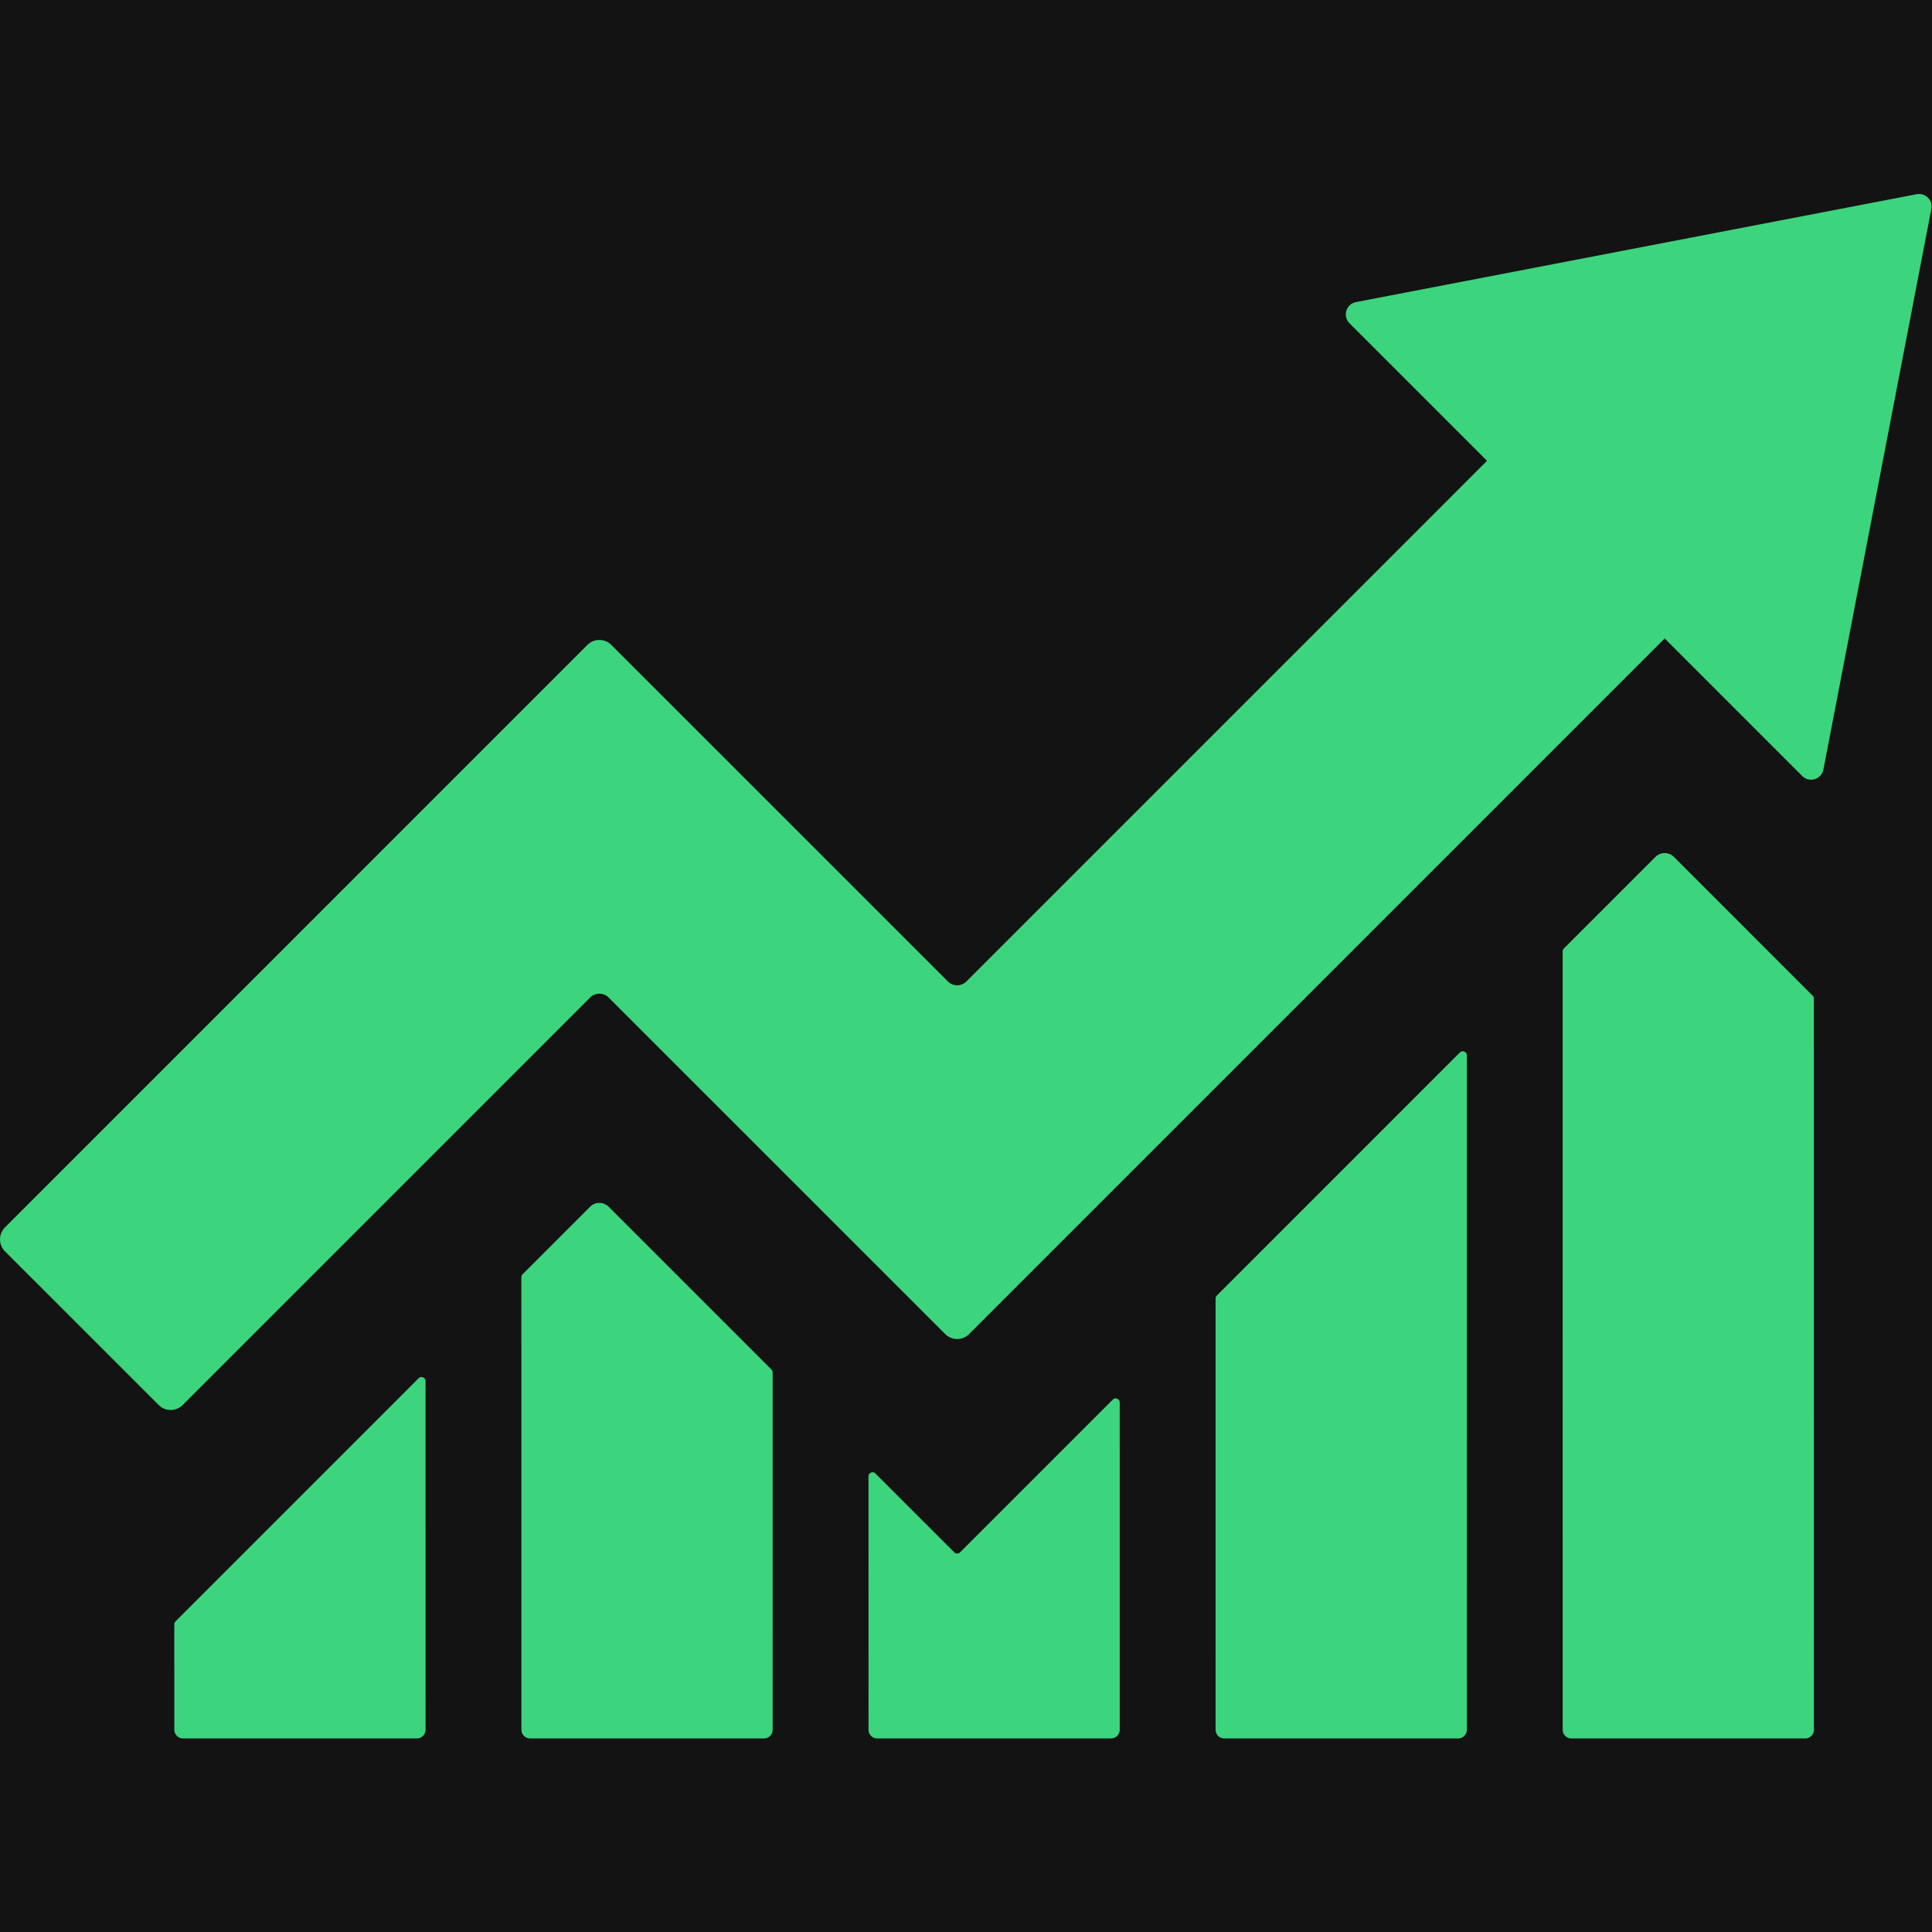 <svg xmlns="http://www.w3.org/2000/svg" xmlns:xlink="http://www.w3.org/1999/xlink" width="500" zoomAndPan="magnify" viewBox="0 0 375 375" height="500" preserveAspectRatio="xMidYMid meet" version="1.0"><defs><clipPath id="999afd6a82"><path d="M 33 267 L 83 267 L 83 337.5 L 33 337.5 Z M 33 267 " clip-rule="nonzero"/></clipPath><clipPath id="08045c0598"><path d="M 168 271 L 218 271 L 218 337.5 L 168 337.5 Z M 168 271 " clip-rule="nonzero"/></clipPath><clipPath id="c94718a229"><path d="M 101 233 L 150 233 L 150 337.5 L 101 337.5 Z M 101 233 " clip-rule="nonzero"/></clipPath><clipPath id="4907faf5d9"><path d="M 235 204 L 285 204 L 285 337.5 L 235 337.5 Z M 235 204 " clip-rule="nonzero"/></clipPath><clipPath id="3de1a29dc1"><path d="M 303 165 L 353 165 L 353 337.5 L 303 337.5 Z M 303 165 " clip-rule="nonzero"/></clipPath><clipPath id="fe67ed4e8e"><path d="M 0 37.5 L 375 37.5 L 375 274 L 0 274 Z M 0 37.5 " clip-rule="nonzero"/></clipPath></defs><rect x="-37.5" width="450" fill="#ffffff" y="-37.5" height="450" fill-opacity="1"/><rect x="-37.5" width="450" fill="#131313" y="-37.5" height="450" fill-opacity="1"/><g clip-path="url(#999afd6a82)"><path fill="#3dd47e" d="M 82.598 268.078 C 82.598 267.727 82.434 267.484 82.109 267.348 C 81.785 267.215 81.5 267.27 81.25 267.52 L 34.062 314.715 C 33.91 314.867 33.832 315.055 33.832 315.273 L 33.836 335.754 C 33.836 335.977 33.879 336.191 33.965 336.395 C 34.051 336.602 34.172 336.781 34.328 336.941 C 34.484 337.098 34.668 337.219 34.871 337.305 C 35.078 337.391 35.293 337.43 35.516 337.43 L 80.926 337.43 C 81.148 337.43 81.363 337.391 81.566 337.305 C 81.773 337.219 81.953 337.098 82.113 336.941 C 82.27 336.781 82.391 336.602 82.477 336.395 C 82.562 336.188 82.605 335.977 82.605 335.754 Z M 82.598 268.078 " fill-opacity="1" fill-rule="nonzero"/></g><g clip-path="url(#08045c0598)"><path fill="#3dd47e" d="M 217.336 272.219 C 217.336 271.867 217.176 271.625 216.852 271.492 C 216.523 271.355 216.238 271.414 215.992 271.66 L 186.344 301.309 C 186.191 301.465 186.004 301.539 185.785 301.539 C 185.57 301.539 185.383 301.465 185.23 301.309 L 169.918 286 C 169.668 285.75 169.383 285.695 169.059 285.828 C 168.734 285.961 168.57 286.207 168.57 286.559 L 168.578 335.754 C 168.578 335.977 168.617 336.188 168.703 336.395 C 168.789 336.602 168.91 336.781 169.066 336.941 C 169.227 337.098 169.406 337.219 169.613 337.305 C 169.816 337.391 170.031 337.43 170.254 337.43 L 215.664 337.43 C 215.887 337.43 216.102 337.391 216.309 337.305 C 216.512 337.219 216.695 337.098 216.852 336.941 C 217.008 336.781 217.129 336.602 217.215 336.395 C 217.301 336.188 217.344 335.977 217.344 335.754 Z M 217.336 272.219 " fill-opacity="1" fill-rule="nonzero"/></g><g clip-path="url(#c94718a229)"><path fill="#3dd47e" d="M 149.969 266.379 C 149.969 266.16 149.891 265.973 149.738 265.82 L 118.137 234.223 C 117.898 233.984 117.625 233.801 117.312 233.672 C 117 233.543 116.676 233.477 116.34 233.477 C 116.004 233.477 115.68 233.543 115.367 233.672 C 115.055 233.801 114.781 233.984 114.543 234.223 L 101.43 247.336 C 101.277 247.488 101.199 247.676 101.199 247.895 L 101.207 335.754 C 101.207 335.977 101.25 336.188 101.336 336.395 C 101.418 336.602 101.543 336.781 101.699 336.941 C 101.855 337.098 102.039 337.219 102.242 337.305 C 102.449 337.391 102.664 337.43 102.887 337.43 L 148.293 337.43 C 148.516 337.43 148.73 337.391 148.938 337.305 C 149.145 337.219 149.324 337.098 149.48 336.941 C 149.641 336.781 149.762 336.602 149.848 336.395 C 149.93 336.188 149.973 335.977 149.973 335.754 Z M 149.969 266.379 " fill-opacity="1" fill-rule="nonzero"/></g><g clip-path="url(#4907faf5d9)"><path fill="#3dd47e" d="M 284.707 204.844 C 284.707 204.492 284.543 204.25 284.219 204.117 C 283.895 203.98 283.609 204.039 283.359 204.285 L 236.172 251.477 C 236.02 251.633 235.941 251.816 235.941 252.035 L 235.945 335.754 C 235.945 335.977 235.988 336.188 236.074 336.395 C 236.16 336.602 236.281 336.781 236.438 336.941 C 236.594 337.098 236.777 337.219 236.984 337.305 C 237.188 337.391 237.402 337.43 237.625 337.43 L 283.035 337.43 C 283.258 337.43 283.473 337.391 283.676 337.305 C 283.883 337.219 284.062 337.098 284.223 336.941 C 284.379 336.781 284.5 336.602 284.586 336.395 C 284.672 336.188 284.715 335.977 284.715 335.754 Z M 284.707 204.844 " fill-opacity="1" fill-rule="nonzero"/></g><g clip-path="url(#3de1a29dc1)"><path fill="#3dd47e" d="M 352.074 193.824 C 352.074 193.605 352 193.422 351.844 193.266 L 324.91 166.328 C 324.672 166.09 324.398 165.906 324.086 165.777 C 323.773 165.648 323.449 165.582 323.113 165.582 C 322.777 165.582 322.453 165.648 322.141 165.777 C 321.828 165.906 321.555 166.09 321.316 166.328 L 303.539 184.105 C 303.387 184.258 303.309 184.445 303.309 184.664 L 303.316 335.754 C 303.316 335.977 303.359 336.188 303.441 336.395 C 303.527 336.602 303.648 336.781 303.809 336.941 C 303.965 337.098 304.145 337.219 304.352 337.305 C 304.559 337.391 304.773 337.43 304.996 337.43 L 350.402 337.43 C 350.625 337.43 350.84 337.391 351.047 337.305 C 351.25 337.219 351.434 337.098 351.59 336.941 C 351.75 336.781 351.871 336.602 351.953 336.395 C 352.039 336.188 352.082 335.977 352.082 335.754 Z M 352.074 193.824 " fill-opacity="1" fill-rule="nonzero"/></g><g clip-path="url(#fe67ed4e8e)"><path fill="#3dd47e" d="M 372.023 37.695 L 263.191 58.637 C 262.75 58.719 262.359 58.914 262.023 59.215 C 261.691 59.516 261.457 59.879 261.324 60.309 C 261.191 60.742 261.18 61.176 261.289 61.609 C 261.398 62.047 261.613 62.426 261.93 62.742 L 288.629 89.441 L 187.582 190.496 C 187.344 190.734 187.07 190.918 186.758 191.047 C 186.445 191.18 186.121 191.242 185.785 191.242 C 185.445 191.242 185.121 191.18 184.812 191.051 C 184.5 190.918 184.227 190.734 183.988 190.496 L 118.656 125.176 C 118.348 124.867 117.996 124.629 117.594 124.465 C 117.191 124.297 116.77 124.215 116.336 124.215 C 115.898 124.215 115.48 124.297 115.078 124.465 C 114.676 124.629 114.32 124.867 114.012 125.176 L 0.961 238.238 C 0.652 238.547 0.418 238.902 0.25 239.305 C 0.082 239.707 0 240.125 0 240.562 C 0 240.996 0.082 241.414 0.25 241.816 C 0.418 242.219 0.652 242.574 0.961 242.883 L 30.805 272.719 C 31.113 273.027 31.465 273.266 31.867 273.43 C 32.27 273.598 32.691 273.68 33.125 273.68 C 33.562 273.68 33.98 273.598 34.383 273.43 C 34.785 273.266 35.141 273.027 35.449 272.719 L 114.543 193.617 C 114.781 193.379 115.055 193.195 115.367 193.066 C 115.68 192.938 116.004 192.875 116.34 192.875 C 116.676 192.875 117 192.938 117.312 193.066 C 117.625 193.195 117.898 193.379 118.137 193.617 L 183.461 258.941 C 183.77 259.25 184.125 259.488 184.527 259.656 C 184.93 259.82 185.348 259.906 185.785 259.906 C 186.219 259.906 186.641 259.82 187.043 259.656 C 187.445 259.488 187.797 259.25 188.105 258.941 L 323.113 123.926 L 349.812 150.629 C 350.133 150.945 350.508 151.16 350.945 151.27 C 351.383 151.375 351.816 151.363 352.246 151.234 C 352.676 151.102 353.043 150.867 353.344 150.531 C 353.645 150.195 353.836 149.809 353.922 149.367 L 374.875 40.543 C 374.91 40.348 374.926 40.152 374.914 39.953 C 374.902 39.754 374.867 39.562 374.809 39.371 C 374.754 39.18 374.672 39 374.57 38.832 C 374.469 38.66 374.344 38.504 374.203 38.363 C 374.062 38.223 373.91 38.102 373.738 38 C 373.57 37.898 373.387 37.816 373.199 37.758 C 373.008 37.699 372.812 37.664 372.617 37.656 C 372.418 37.645 372.219 37.656 372.023 37.695 Z M 372.023 37.695 " fill-opacity="1" fill-rule="nonzero"/></g></svg>